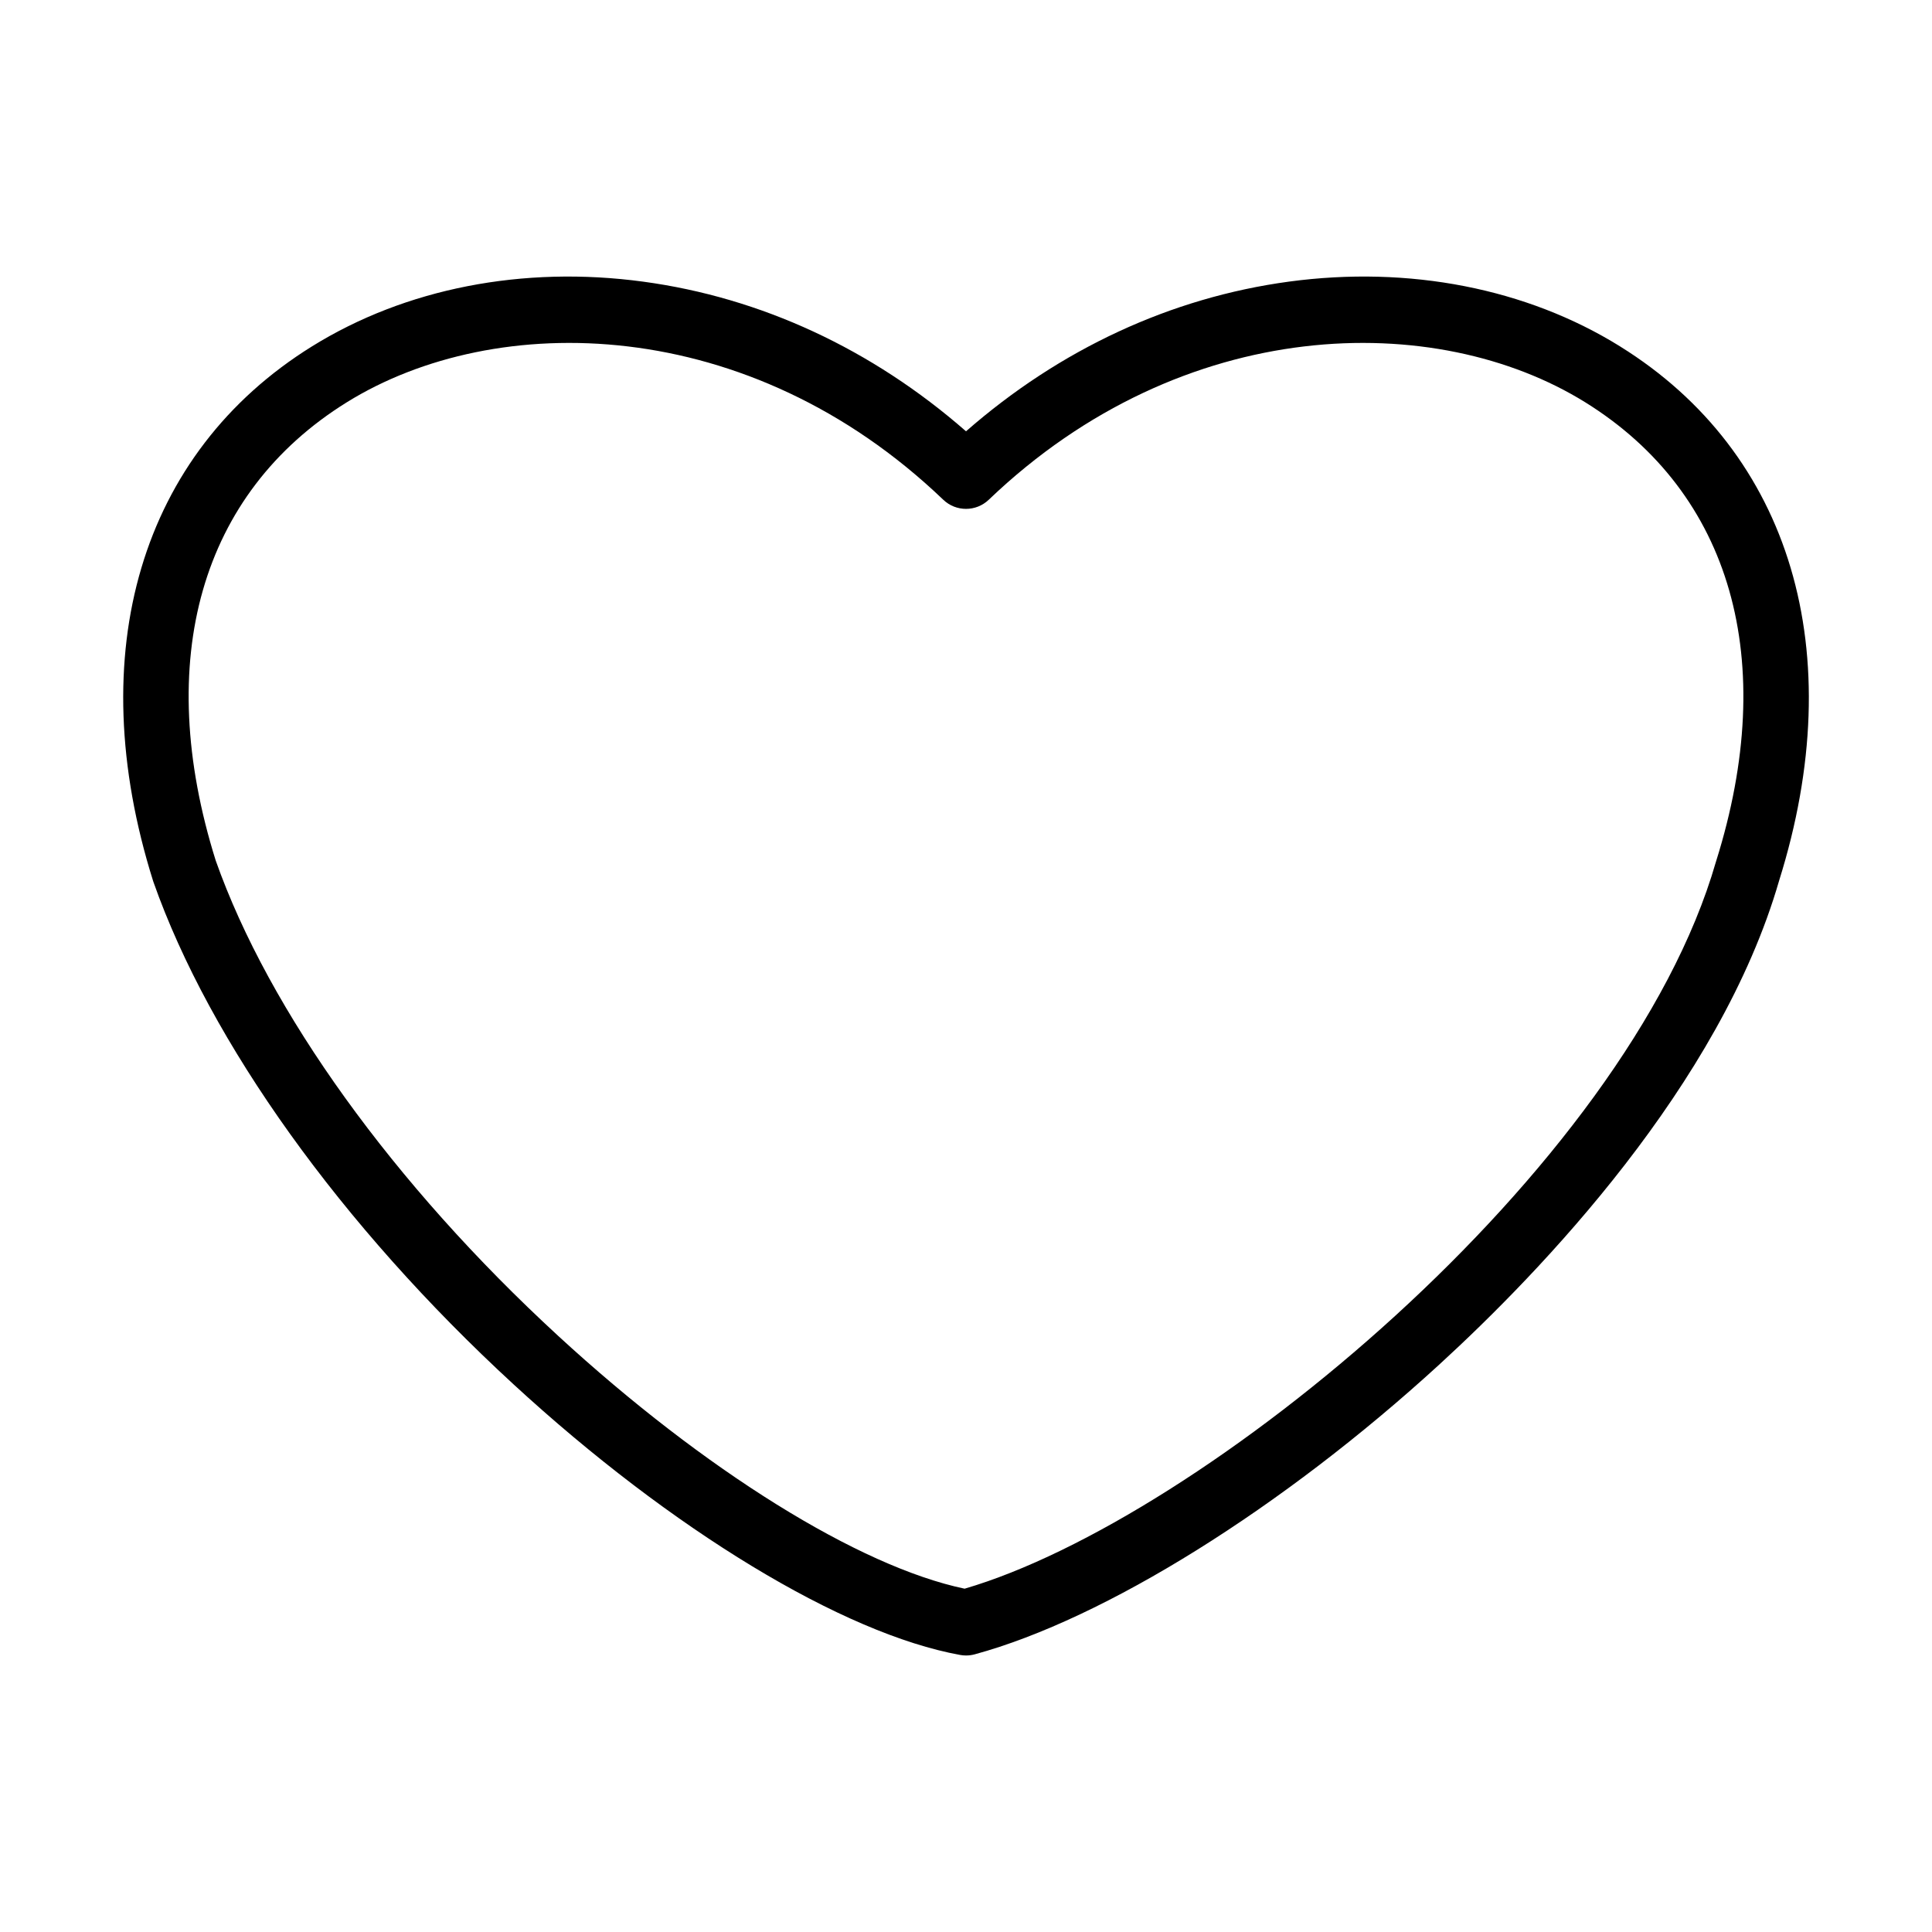 <?xml version="1.0" encoding="UTF-8"?>
<!-- The Best Svg Icon site in the world: iconSvg.co, Visit us! https://iconsvg.co -->
<svg fill="#000000" width="800px" height="800px" version="1.1" viewBox="144 144 512 512" xmlns="http://www.w3.org/2000/svg">
 <path d="m573.34 235.8c-24.738-15.371-55.902-21.469-87.754-17.168-31.262 4.227-60.688 17.887-85.582 39.668-24.898-21.773-54.32-35.441-85.586-39.664-31.844-4.305-63.012 1.793-87.754 17.168-45.383 28.195-61.121 81.145-42.102 141.63 0.031 0.094 0.062 0.188 0.094 0.285 15 42.598 49.773 91.117 95.398 133.11 41.98 38.637 87.348 66.129 118.4 71.75 0.516 0.094 1.035 0.141 1.555 0.141 0.77 0 1.543-0.102 2.293-0.305 34.422-9.363 81.582-38.777 123.08-76.758 26.941-24.66 74.457-74.113 90.109-128.31 18.953-60.453 3.207-113.36-42.152-141.54zm25.457 136.4c-0.02 0.066-0.043 0.137-0.062 0.199-23.637 82.09-136.39 174.31-199.1 192.62-27.957-5.863-68.98-31.348-107.76-67.043-43.543-40.074-76.594-85.961-90.707-125.92-16.652-53.113-4.004-97.371 34.711-121.43 39.512-24.551 106.51-23.57 158.09 25.805 3.375 3.234 8.695 3.234 12.07 0 51.59-49.375 118.58-50.355 158.09-25.805 38.75 24.082 51.387 68.395 34.668 121.58z"/>
</svg>